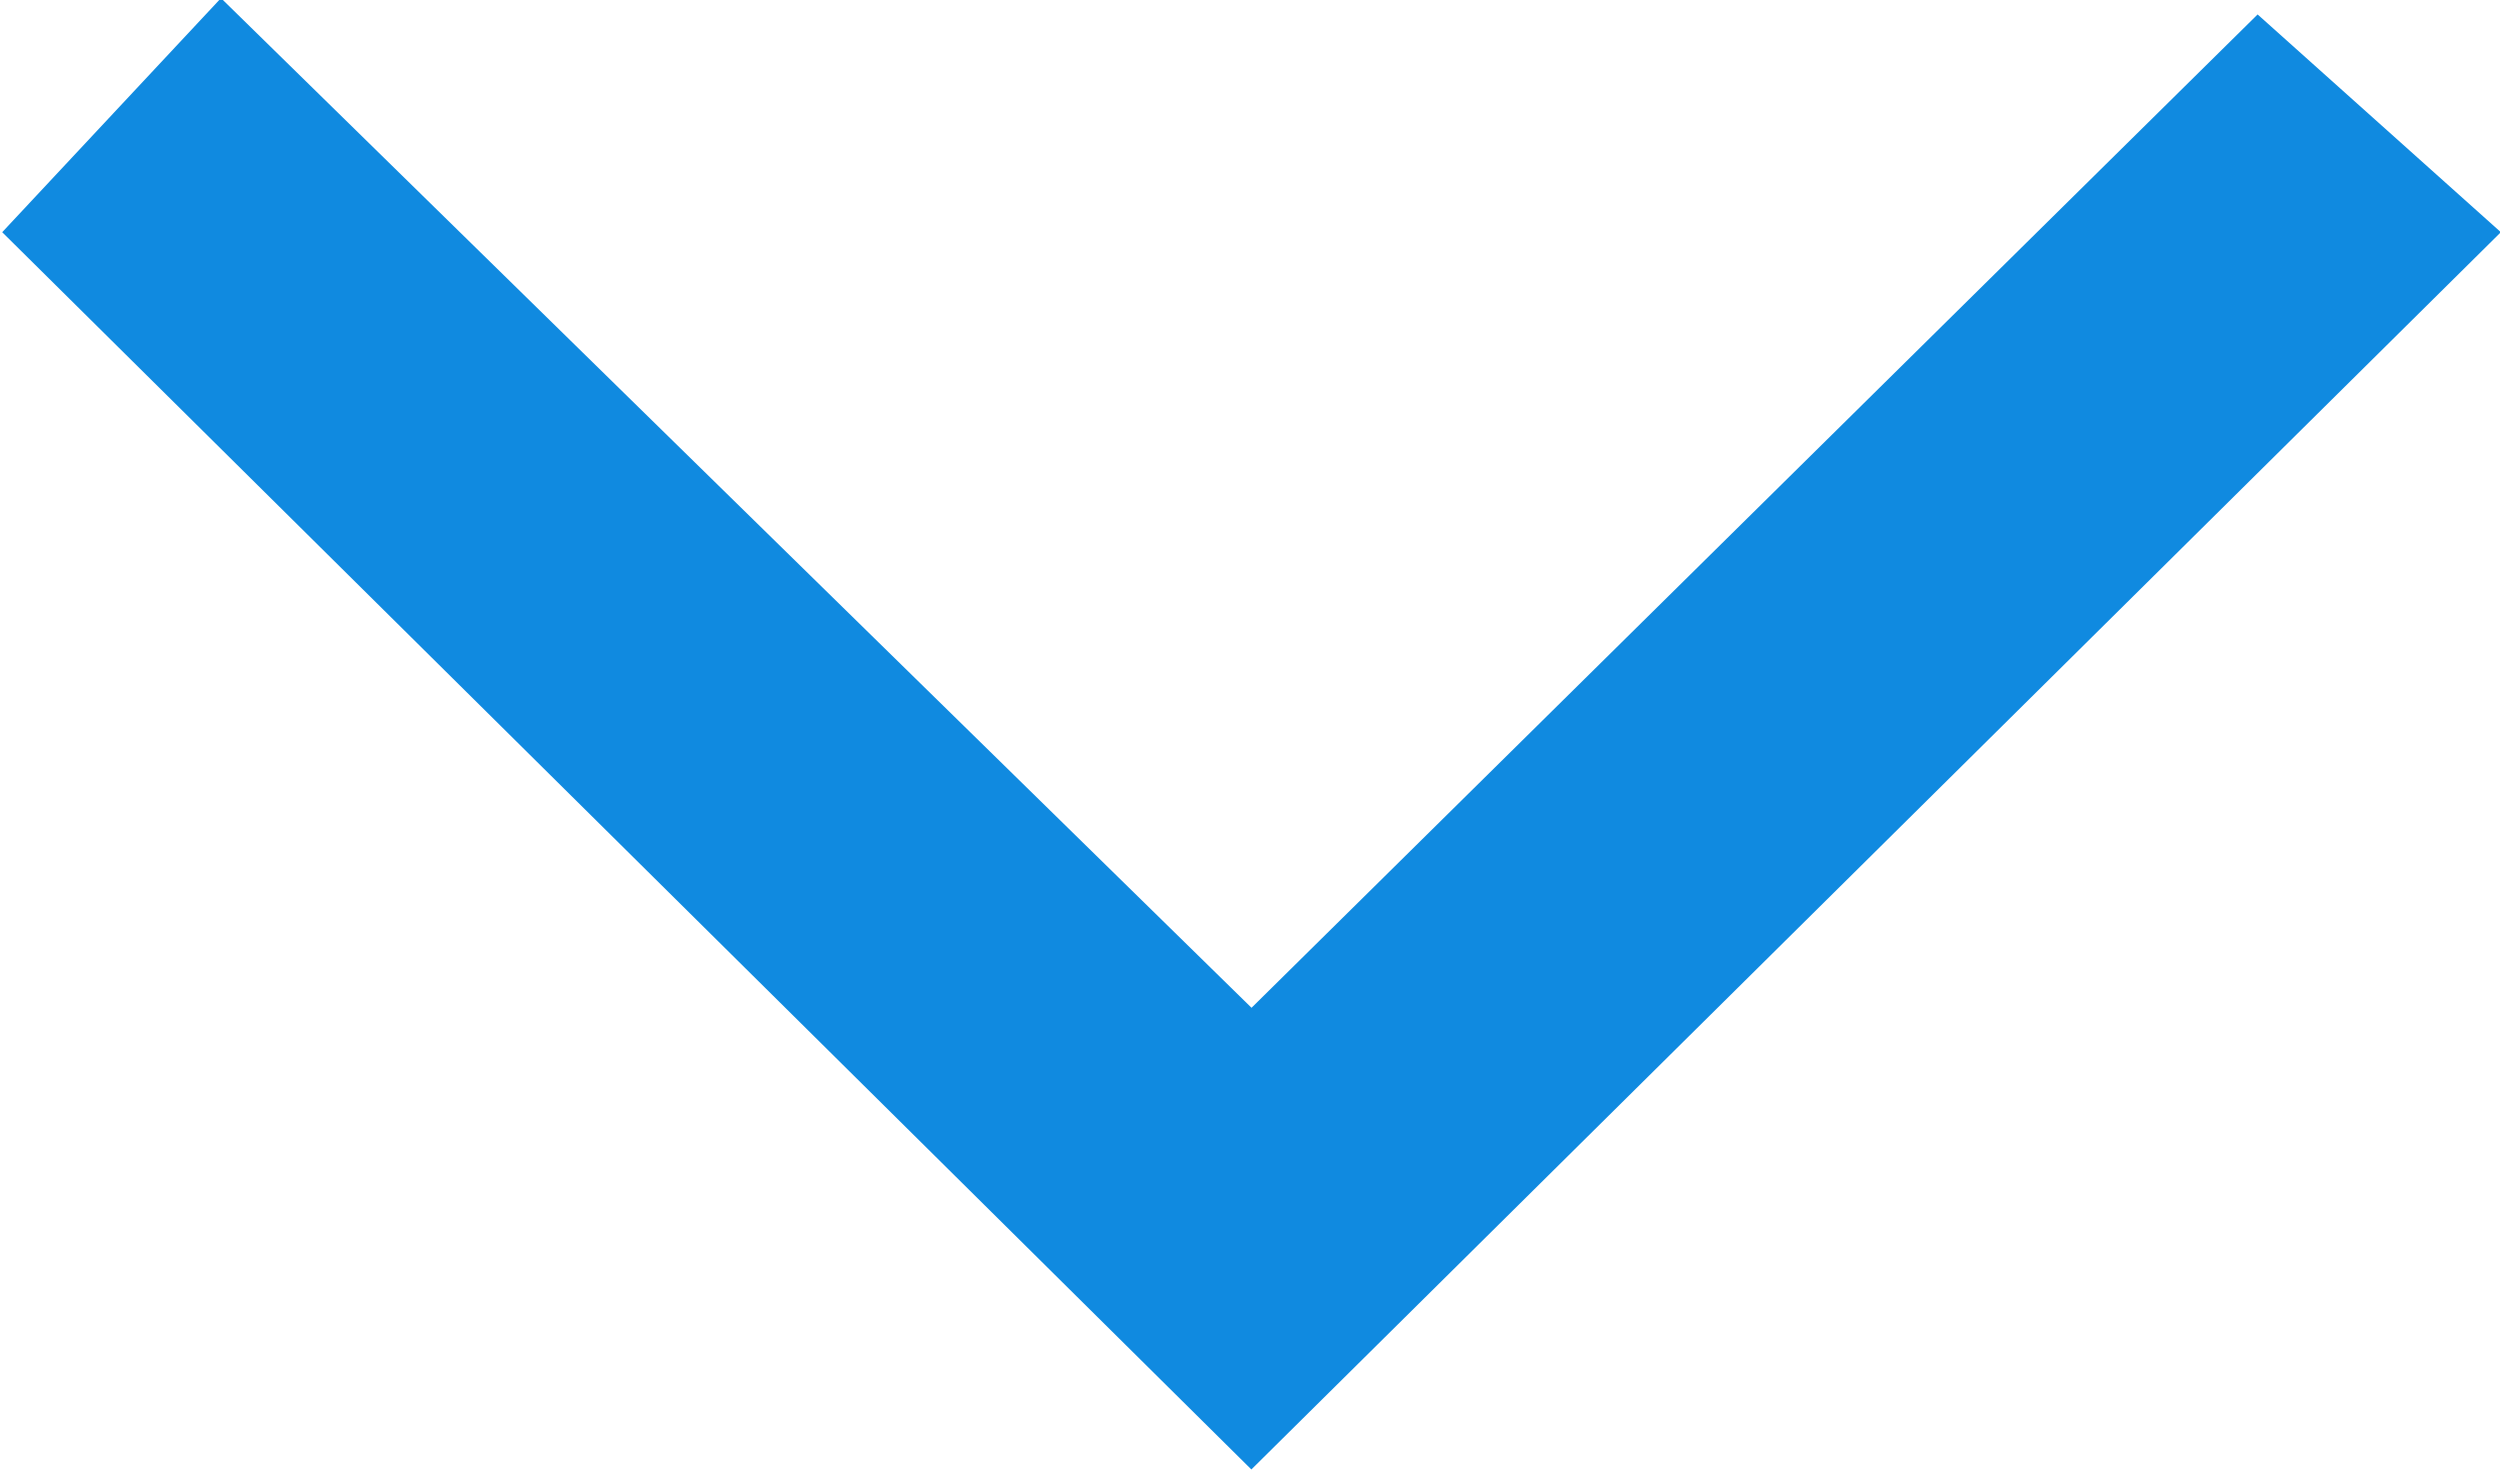 <svg xmlns="http://www.w3.org/2000/svg" width="14.718" height="8.656" viewBox="0 0 14.718 8.656">
  <defs>
    <style>
      .cls-1 {
        fill: #108ae0;
        fill-rule: evenodd;
      }
    </style>
  </defs>
  <path id="arrow-down.svg" class="cls-1" d="M694.555,677.026l2.341-2.318h0l5.015-4.966-1.432-1.282-5.923,5.848-6.067-5.944-1.288,1.378,5.014,4.966h0l2.34,2.318h0Z" transform="translate(-687.188 -668.375)"/>
</svg>
